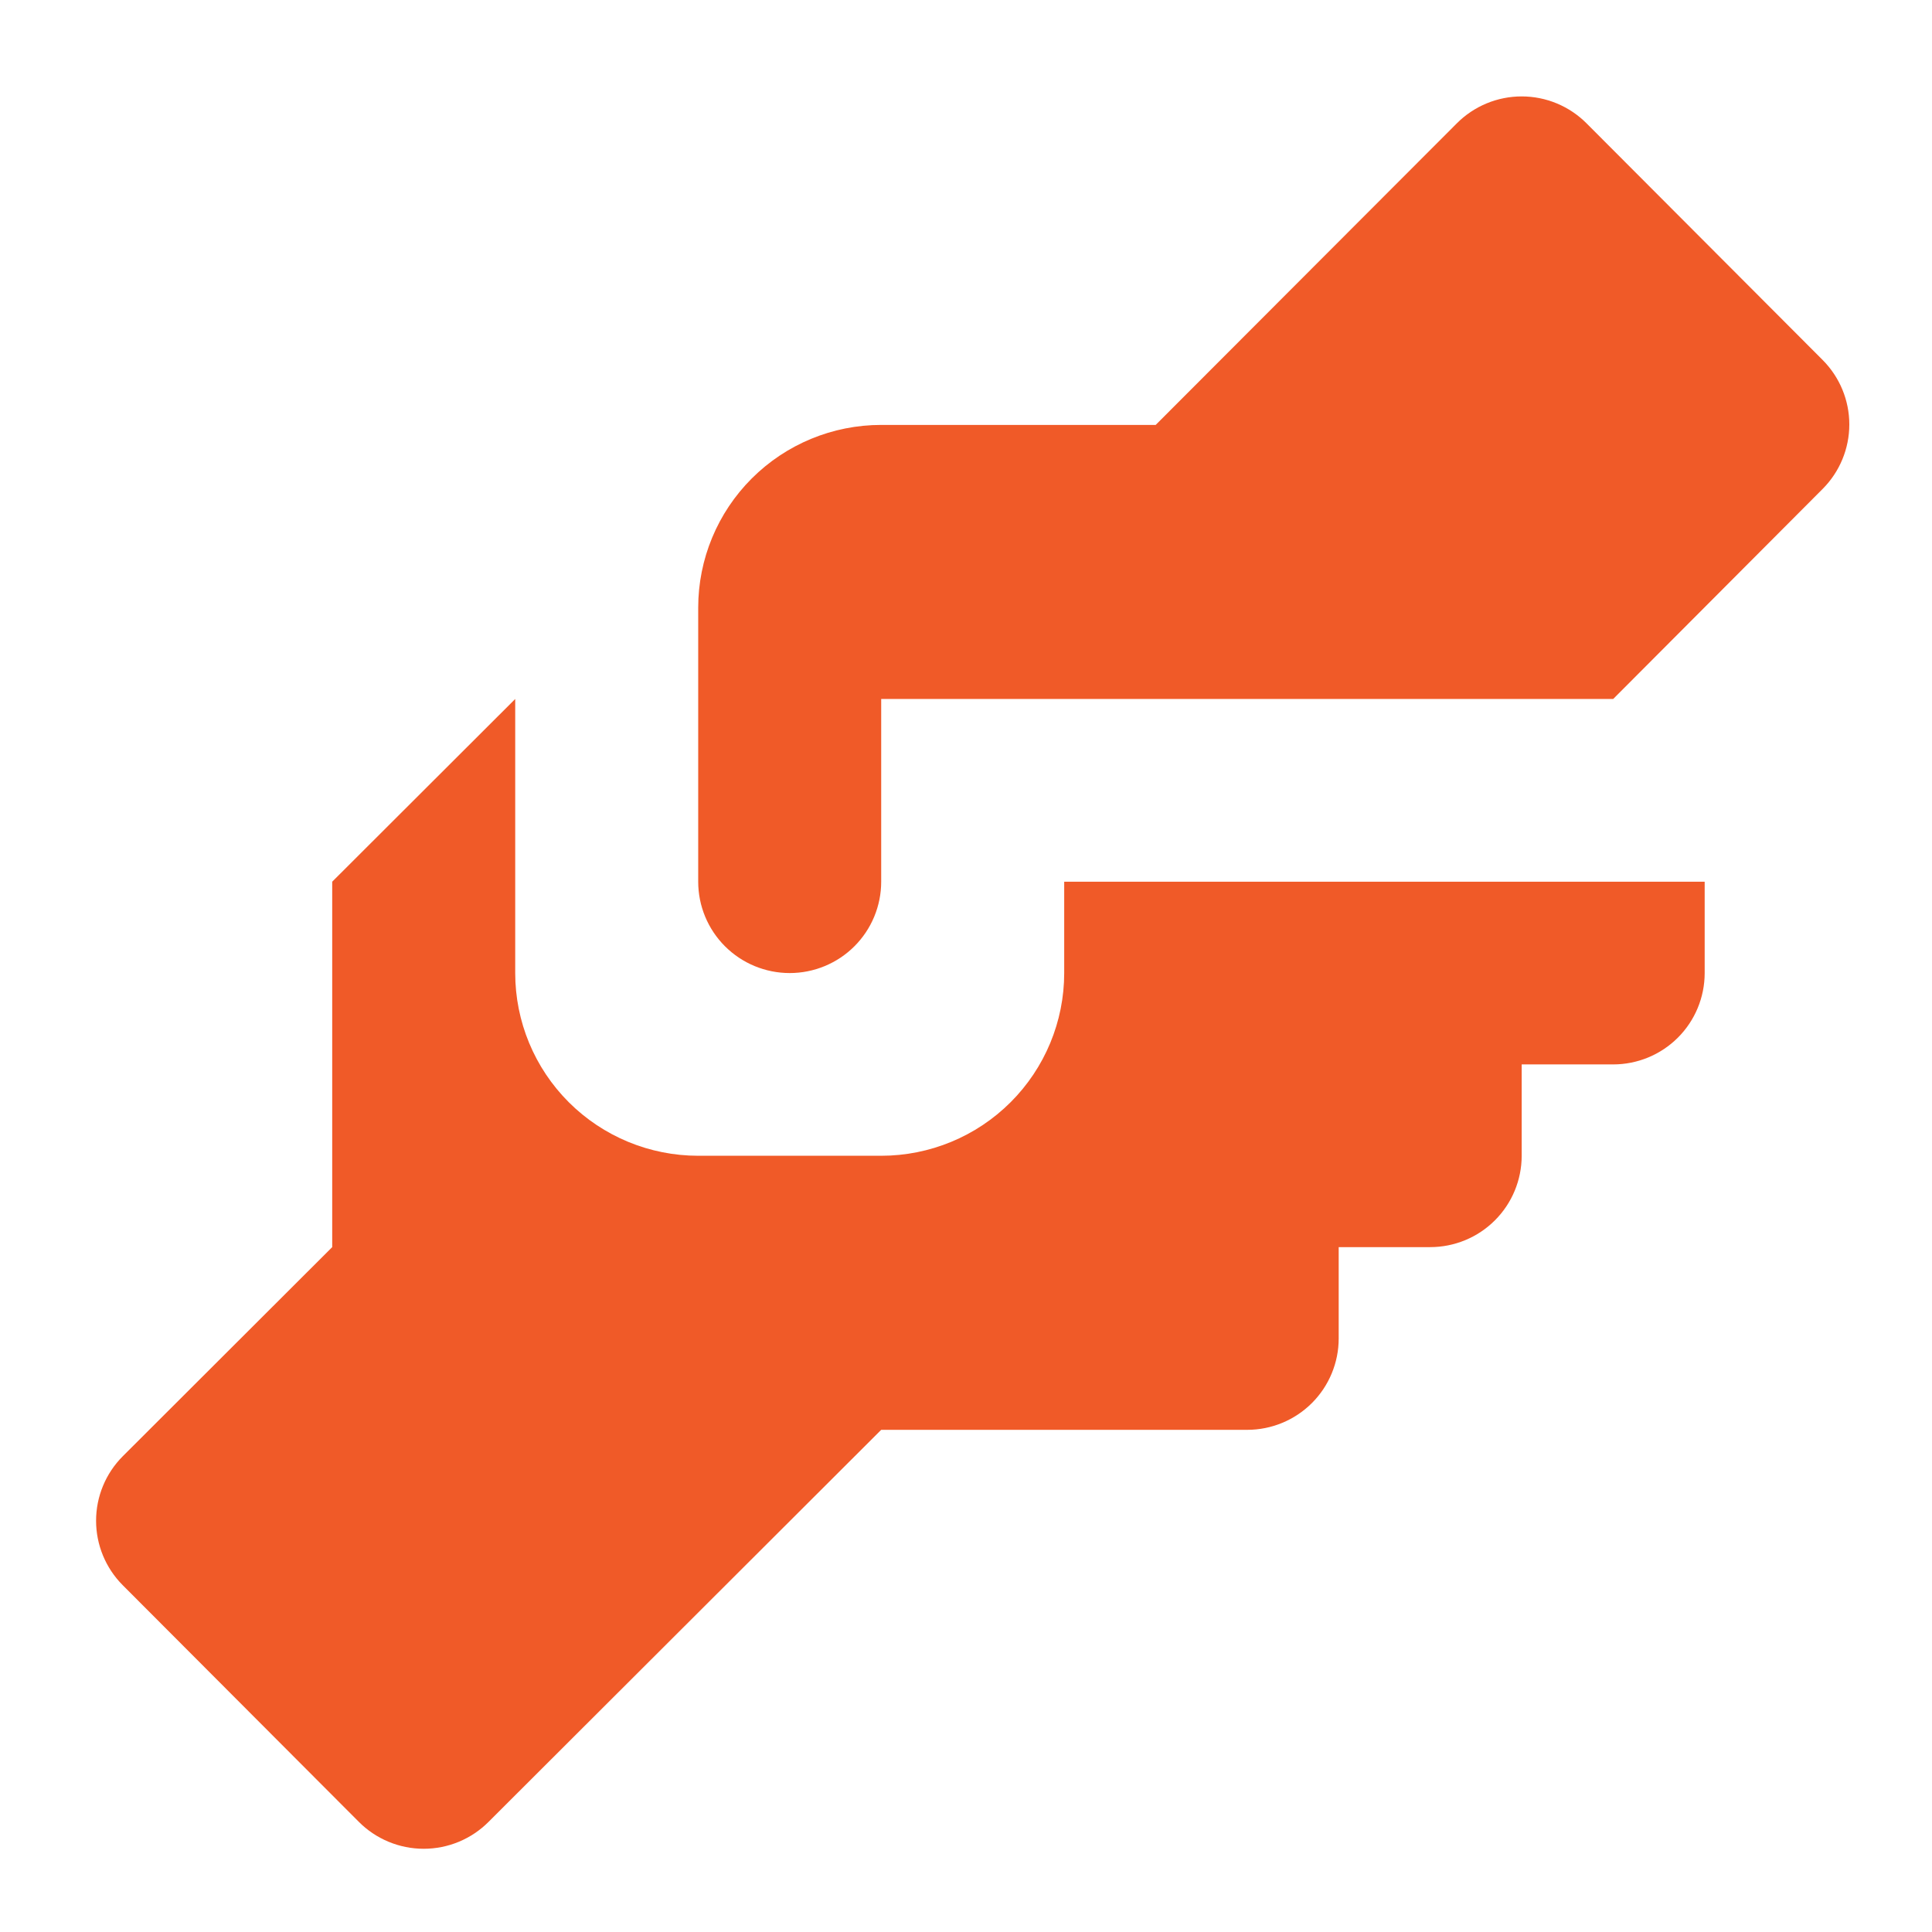 <?xml version="1.0" encoding="UTF-8" standalone="no"?>
<svg xmlns="http://www.w3.org/2000/svg" xmlns:xlink="http://www.w3.org/1999/xlink" xmlns:serif="http://www.serif.com/" width="100%" height="100%" viewBox="0 0 100 100" version="1.1" xml:space="preserve" style="fill-rule:evenodd;clip-rule:evenodd;stroke-linejoin:round;stroke-miterlimit:2;">
    <g transform="matrix(1,0,0,1,-300,-1891)">
        <g id="ndcic-wp-icon--support" transform="matrix(0.055,0,0,0.068,300,1891)">
            <rect x="0" y="0" width="1829" height="1477" style="fill:none;"></rect>
            <g id="mdi_handshake.svg" transform="matrix(12.015,0,0,9.703,915.393,740.664)">
                <g transform="matrix(1,0,0,1,-86,-86)">
                    <path d="M78.833,43L100.333,43L123.912,19.35C124.578,18.678 125.37,18.145 126.244,17.781C127.117,17.417 128.054,17.23 129,17.23C129.946,17.23 130.883,17.417 131.756,17.781C132.629,18.145 133.422,18.678 134.088,19.35L152.578,37.911C153.913,39.254 154.662,41.071 154.662,42.964C154.662,44.857 153.913,46.674 152.578,48.017L136.167,64.5L78.833,64.5L78.833,78.833C78.833,80.734 78.078,82.557 76.734,83.901C75.39,85.245 73.567,86 71.667,86C69.766,86 67.943,85.245 66.599,83.901C65.255,82.557 64.5,80.734 64.5,78.833L64.5,57.333C64.5,53.532 66.01,49.886 68.698,47.198C71.386,44.51 75.032,43 78.833,43ZM35.833,78.833L35.833,107.5L19.422,123.912C18.087,125.254 17.338,127.071 17.338,128.964C17.338,130.857 18.087,132.674 19.422,134.017L37.911,152.578C38.578,153.25 39.37,153.783 40.244,154.147C41.117,154.511 42.054,154.698 43,154.698C43.946,154.698 44.883,154.511 45.756,154.147C46.629,153.783 47.422,153.25 48.088,152.578L78.833,121.833L107.5,121.833C109.401,121.833 111.223,121.078 112.567,119.734C113.911,118.39 114.667,116.567 114.667,114.667L114.667,107.5L121.833,107.5C123.734,107.5 125.557,106.745 126.901,105.401C128.245,104.057 129,102.234 129,100.333L129,93.167L136.167,93.167C138.067,93.167 139.89,92.412 141.234,91.068C142.578,89.724 143.333,87.901 143.333,86L143.333,78.833L93.167,78.833L93.167,86C93.167,89.801 91.656,93.447 88.968,96.135C86.28,98.823 82.635,100.333 78.833,100.333L64.5,100.333C60.698,100.333 57.053,98.823 54.365,96.135C51.677,93.447 50.167,89.801 50.167,86L50.167,64.5L35.833,78.833Z" style="fill:#f05a28;fill-rule:nonzero;"></path>
                </g>
            </g>
        </g>
    </g>
</svg>
